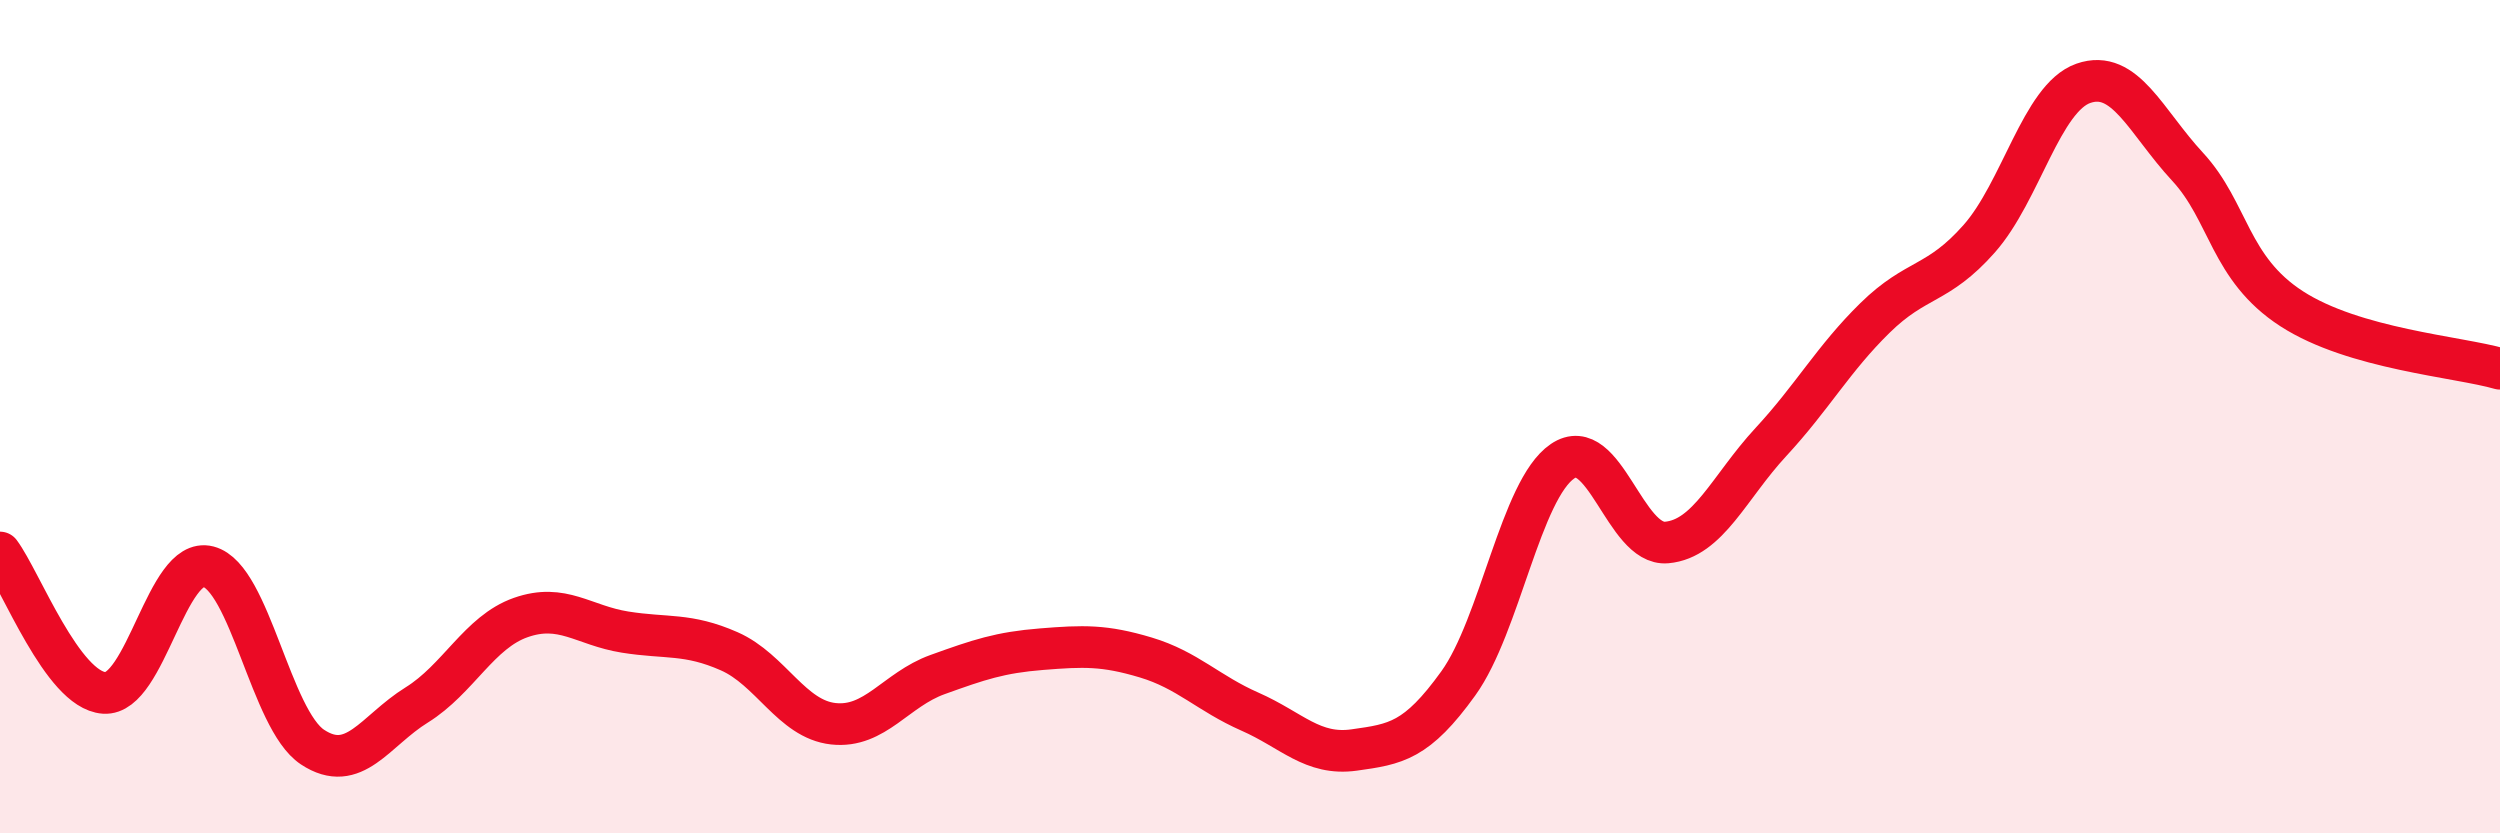 
    <svg width="60" height="20" viewBox="0 0 60 20" xmlns="http://www.w3.org/2000/svg">
      <path
        d="M 0,13.26 C 0.5,13.93 1.5,16.56 2.5,16.63 C 3.5,16.7 4,13.34 5,13.6 C 6,13.86 6.5,17.27 7.5,17.93 C 8.5,18.59 9,17.54 10,16.92 C 11,16.3 11.5,15.17 12.5,14.82 C 13.5,14.47 14,15.01 15,15.17 C 16,15.33 16.5,15.19 17.5,15.63 C 18.5,16.07 19,17.26 20,17.37 C 21,17.48 21.5,16.55 22.5,16.19 C 23.5,15.83 24,15.66 25,15.58 C 26,15.5 26.5,15.48 27.5,15.78 C 28.5,16.08 29,16.64 30,17.08 C 31,17.52 31.5,18.14 32.5,18 C 33.5,17.86 34,17.79 35,16.4 C 36,15.01 36.5,11.75 37.5,11.07 C 38.5,10.39 39,13.11 40,13.02 C 41,12.93 41.5,11.69 42.5,10.61 C 43.5,9.53 44,8.61 45,7.63 C 46,6.65 46.5,6.86 47.5,5.73 C 48.5,4.6 49,2.35 50,2 C 51,1.65 51.5,2.92 52.5,4 C 53.5,5.08 53.5,6.44 55,7.41 C 56.5,8.38 59,8.56 60,8.85L60 20L0 20Z"
        fill="#EB0A25"
        opacity="0.1"
        stroke-linecap="round"
        stroke-linejoin="round"
      />
      <path
        d="M 0,13.26 C 0.5,13.93 1.5,16.56 2.5,16.63 C 3.5,16.7 4,13.34 5,13.6 C 6,13.86 6.5,17.27 7.5,17.93 C 8.5,18.59 9,17.54 10,16.92 C 11,16.3 11.5,15.17 12.5,14.82 C 13.5,14.47 14,15.01 15,15.17 C 16,15.33 16.5,15.19 17.5,15.63 C 18.5,16.07 19,17.26 20,17.37 C 21,17.48 21.5,16.55 22.5,16.19 C 23.5,15.83 24,15.66 25,15.58 C 26,15.5 26.5,15.48 27.5,15.78 C 28.5,16.08 29,16.64 30,17.08 C 31,17.52 31.5,18.14 32.5,18 C 33.5,17.86 34,17.79 35,16.4 C 36,15.01 36.5,11.75 37.5,11.07 C 38.5,10.39 39,13.11 40,13.02 C 41,12.93 41.5,11.69 42.5,10.61 C 43.5,9.53 44,8.61 45,7.63 C 46,6.65 46.5,6.86 47.5,5.73 C 48.5,4.6 49,2.35 50,2 C 51,1.65 51.5,2.92 52.5,4 C 53.5,5.08 53.5,6.44 55,7.41 C 56.5,8.38 59,8.56 60,8.85"
        stroke="#EB0A25"
        stroke-width="1"
        fill="none"
        stroke-linecap="round"
        stroke-linejoin="round"
      />
    </svg>
  